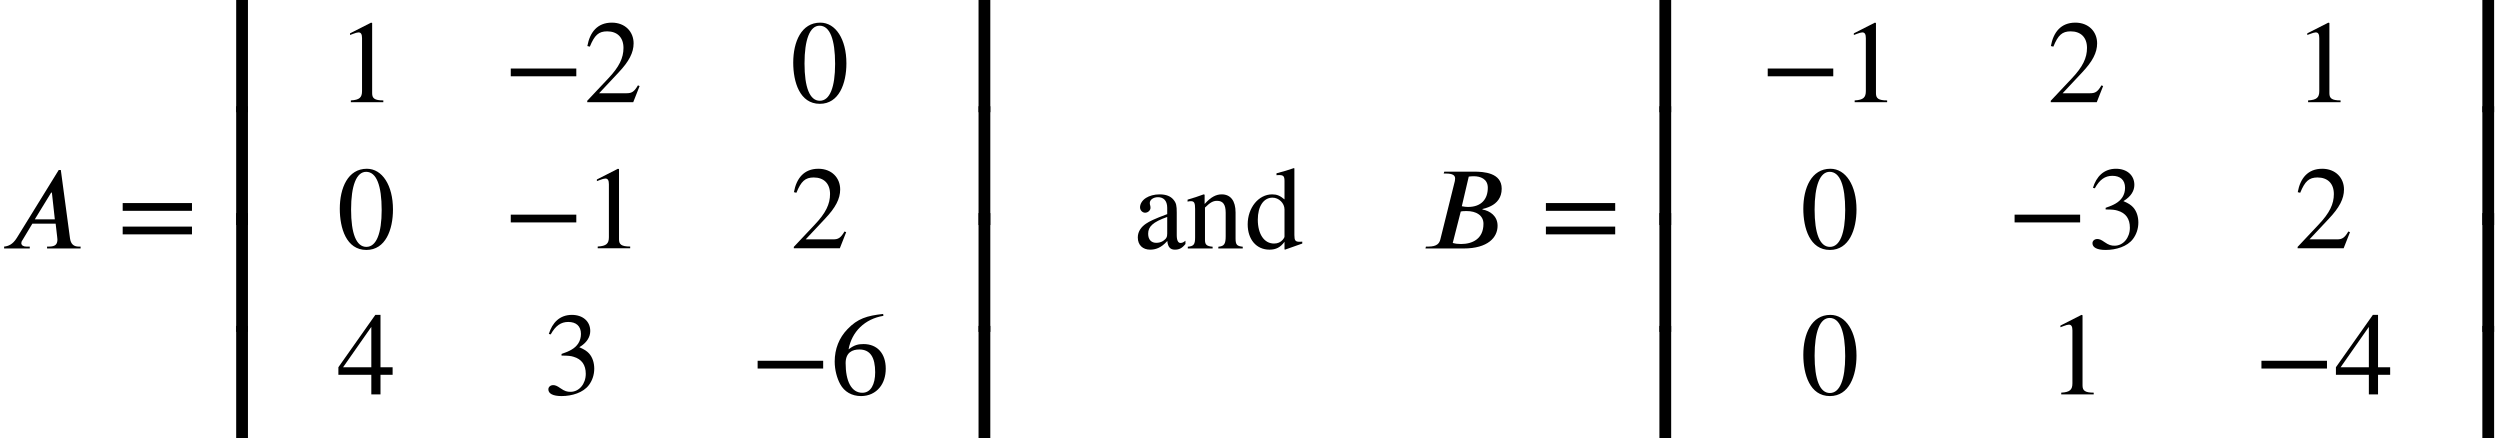 <?xml version='1.0' encoding='UTF-8'?>
<!-- This file was generated by dvisvgm 2.6.3 -->
<svg version='1.1' xmlns='http://www.w3.org/2000/svg' xmlns:xlink='http://www.w3.org/1999/xlink' width='231.809pt' height='40.625pt' viewBox='70.735 57.794 231.809 40.625'>
<defs>
<path id='g0-98' d='M4.527 -9.862V-10.407H0.545V0.556H1.636V-9.862H4.527Z'/>
<path id='g0-99' d='M4.364 0.556V-10.407H0.382V-9.862H3.273V0.556H4.364Z'/>
<path id='g0-100' d='M4.527 3.469V2.924H1.636V-7.495H0.545V3.469H4.527Z'/>
<path id='g0-101' d='M4.364 3.469V-7.495H3.273V2.924H0.382V3.469H4.364Z'/>
<path id='g0-102' d='M1.636 0.556V-10.462H0.545V0.556H1.636Z'/>
<path id='g0-103' d='M4.364 0.556V-10.462H3.273V0.556H4.364Z'/>
<path id='g2-42' d='M6.775 -2.4V-3.12H0.698V-2.4H6.775Z'/>
<path id='g2-48' d='M5.193 -3.6C5.193 -5.836 4.2 -7.375 2.771 -7.375C1.015 -7.375 0.262 -5.596 0.262 -3.665C0.262 -1.876 0.862 0.153 2.727 0.153C4.505 0.153 5.193 -1.724 5.193 -3.6ZM4.145 -3.545C4.145 -1.385 3.655 -0.131 2.727 -0.131C1.789 -0.131 1.309 -1.375 1.309 -3.589S1.8 -7.091 2.705 -7.091C3.665 -7.091 4.145 -5.815 4.145 -3.545Z'/>
<path id='g2-49' d='M4.298 0V-0.164C3.48 -0.164 3.262 -0.36 3.262 -0.829V-7.342L3.164 -7.375L1.211 -6.382V-6.229L1.505 -6.338C1.702 -6.415 1.887 -6.469 1.996 -6.469C2.225 -6.469 2.324 -6.305 2.324 -5.935V-1.036C2.324 -0.436 2.095 -0.207 1.287 -0.164V0H4.298Z'/>
<path id='g2-50' d='M5.171 -1.495L5.018 -1.56C4.658 -0.949 4.429 -0.829 3.971 -0.829H1.418L3.218 -2.749C4.189 -3.775 4.615 -4.593 4.615 -5.455C4.615 -6.535 3.829 -7.375 2.596 -7.375C1.255 -7.375 0.556 -6.48 0.327 -5.204L0.556 -5.149C0.993 -6.218 1.375 -6.567 2.16 -6.567C3.087 -6.567 3.676 -6.022 3.676 -5.029C3.676 -4.102 3.284 -3.273 2.258 -2.193L0.316 -0.131V0H4.582L5.171 -1.495Z'/>
<path id='g2-51' d='M0.665 -5.564C1.113 -6.371 1.615 -6.72 2.291 -6.72C3.011 -6.72 3.469 -6.349 3.469 -5.607C3.469 -4.942 3.12 -4.451 2.585 -4.145C2.367 -4.015 2.084 -3.895 1.669 -3.753V-3.6C2.291 -3.6 2.542 -3.567 2.782 -3.491C3.535 -3.273 3.916 -2.738 3.916 -1.909C3.916 -0.982 3.305 -0.24 2.498 -0.24C2.193 -0.24 1.964 -0.295 1.56 -0.578C1.255 -0.796 1.08 -0.862 0.895 -0.862C0.644 -0.862 0.447 -0.698 0.447 -0.469C0.447 -0.076 0.873 0.153 1.669 0.153C2.64 0.153 3.676 -0.164 4.2 -0.862C4.516 -1.276 4.702 -1.811 4.702 -2.389C4.702 -2.956 4.527 -3.458 4.222 -3.796C3.993 -4.036 3.796 -4.167 3.316 -4.375C4.047 -4.811 4.331 -5.356 4.331 -5.88C4.331 -6.775 3.644 -7.375 2.629 -7.375C1.495 -7.375 0.807 -6.644 0.491 -5.607L0.665 -5.564Z'/>
<path id='g2-52' d='M5.16 -1.822V-2.52H4.036V-7.375H3.556L0.131 -2.52V-1.822H3.185V0H4.036V-1.822H5.16ZM3.185 -2.52H0.567L3.185 -6.262V-2.52Z'/>
<path id='g2-54' d='M4.865 -7.462C3.36 -7.298 2.498 -7.036 1.56 -6.055C0.785 -5.258 0.371 -4.222 0.371 -3.044C0.371 -2.28 0.578 -1.505 0.884 -0.949C1.265 -0.251 1.953 0.153 2.815 0.153C3.535 0.153 4.145 -0.142 4.549 -0.644C4.909 -1.08 5.105 -1.691 5.105 -2.389C5.105 -3.796 4.32 -4.669 3.044 -4.669C2.564 -4.669 2.193 -4.593 1.658 -4.178C1.953 -5.825 3.175 -7.004 4.887 -7.287L4.865 -7.462ZM4.124 -2.051C4.124 -0.938 3.72 -0.153 2.935 -0.153C1.909 -0.153 1.385 -1.244 1.385 -2.902C1.385 -3.905 2.029 -4.167 2.651 -4.167C3.665 -4.167 4.124 -3.447 4.124 -2.051Z'/>
<path id='g2-61' d='M6.949 -3.491V-4.211H0.524V-3.491H6.949ZM6.949 -1.309V-2.029H0.524V-1.309H6.949Z'/>
<path id='g2-97' d='M4.822 -0.72C4.636 -0.567 4.527 -0.513 4.353 -0.513C4.156 -0.513 4.015 -0.731 4.015 -1.233V-3.316C4.015 -3.982 3.971 -4.211 3.709 -4.527S3.033 -5.018 2.422 -5.018C1.931 -5.018 1.473 -4.887 1.167 -4.691C0.785 -4.451 0.611 -4.102 0.611 -3.818C0.611 -3.524 0.851 -3.316 1.08 -3.316C1.364 -3.316 1.582 -3.556 1.582 -3.764C1.582 -3.993 1.516 -4.025 1.516 -4.222C1.516 -4.516 1.844 -4.756 2.28 -4.756C2.771 -4.756 3.131 -4.451 3.131 -3.775V-3.185C1.898 -2.727 1.495 -2.52 1.167 -2.302C0.742 -2.018 0.404 -1.593 0.404 -1.025C0.404 -0.305 0.873 0.109 1.549 0.109C2.018 0.109 2.553 -0.033 3.131 -0.687H3.142C3.196 -0.109 3.436 0.109 3.84 0.109C4.211 0.109 4.495 0 4.822 -0.415V-0.72ZM3.131 -1.385C3.131 -1.069 3.065 -0.916 2.749 -0.698C2.564 -0.578 2.335 -0.524 2.116 -0.524C1.691 -0.524 1.364 -0.785 1.364 -1.364C1.364 -1.702 1.473 -1.964 1.735 -2.204C2.007 -2.455 2.455 -2.684 3.131 -2.924V-1.385Z'/>
<path id='g2-100' d='M5.356 -0.458V-0.633C5.171 -0.622 5.16 -0.622 5.105 -0.622C4.713 -0.622 4.625 -0.742 4.625 -1.244V-7.429L4.571 -7.451C4.047 -7.265 3.665 -7.156 2.967 -6.971V-6.796C3.055 -6.807 3.12 -6.807 3.207 -6.807C3.611 -6.807 3.709 -6.698 3.709 -6.251V-4.549C3.295 -4.898 3 -5.018 2.564 -5.018C1.309 -5.018 0.295 -3.785 0.295 -2.236C0.295 -0.84 1.102 0.109 2.313 0.109C2.924 0.109 3.338 -0.109 3.709 -0.622V0.076L3.753 0.109L5.356 -0.458ZM3.709 -1.113C3.709 -1.036 3.644 -0.916 3.545 -0.807C3.349 -0.578 3.076 -0.458 2.738 -0.458C1.822 -0.458 1.233 -1.331 1.233 -2.673C1.233 -3.905 1.767 -4.713 2.596 -4.713C3.185 -4.713 3.709 -4.2 3.709 -3.622V-1.113Z'/>
<path id='g2-110' d='M5.291 0V-0.164C4.756 -0.218 4.625 -0.338 4.625 -0.927V-3.338C4.625 -4.418 4.167 -5.018 3.338 -5.018C2.836 -5.018 2.335 -4.778 1.767 -4.135H1.756V-4.985L1.669 -5.018C1.135 -4.822 0.775 -4.702 0.175 -4.527V-4.342C0.251 -4.375 0.371 -4.385 0.491 -4.385C0.796 -4.385 0.873 -4.211 0.873 -3.676V-1.025C0.873 -0.382 0.753 -0.207 0.196 -0.164V0H2.498V-0.164C1.942 -0.207 1.789 -0.36 1.789 -0.785V-3.796C2.291 -4.287 2.553 -4.418 2.913 -4.418C3.447 -4.418 3.709 -4.091 3.709 -3.316V-1.145C3.709 -0.425 3.578 -0.207 3.033 -0.164L3.022 0H5.291Z'/>
<path id='g1-65' d='M7.473 0V-0.175H7.298C6.84 -0.175 6.567 -0.404 6.491 -0.938L5.64 -7.276H5.444L1.56 -0.982C1.167 -0.349 0.764 -0.218 0.382 -0.175V0H2.76V-0.175H2.444C2.16 -0.175 1.985 -0.295 1.975 -0.491C1.975 -0.567 2.007 -0.687 2.084 -0.775L3 -2.302H5.16L5.302 -1.069C5.313 -0.993 5.324 -0.905 5.324 -0.84C5.324 -0.404 5.149 -0.175 4.538 -0.175H4.364V0H7.473ZM5.084 -2.705H3.229L4.745 -5.182H4.811L5.084 -2.705Z'/>
<path id='g1-66' d='M2.16 -7.124L2.105 -6.949H2.313C2.956 -6.949 3.164 -6.775 3.164 -6.491C3.164 -6.425 3.153 -6.316 3.142 -6.262L1.8 -0.862C1.713 -0.491 1.505 -0.175 0.676 -0.175H0.458L0.415 0H3.949C6.207 0 7.102 -1.025 7.102 -2.105C7.102 -3.033 6.371 -3.491 5.716 -3.611L5.684 -3.655C5.902 -3.709 6.218 -3.796 6.491 -3.938C7.015 -4.2 7.484 -4.691 7.484 -5.542C7.484 -7.025 5.825 -7.124 4.909 -7.124H2.16ZM4.429 -6.665C4.571 -6.687 4.735 -6.698 4.898 -6.698C5.487 -6.698 6.196 -6.469 6.196 -5.629C6.196 -4.571 5.585 -3.851 4.364 -3.851C4.2 -3.851 4.004 -3.873 3.785 -3.916L4.429 -6.665ZM3.687 -3.425C3.851 -3.469 4.069 -3.469 4.244 -3.469C5.095 -3.469 5.793 -3.087 5.793 -2.291C5.793 -0.873 4.745 -0.415 3.72 -0.415C3.436 -0.415 3.218 -0.436 2.945 -0.513L3.687 -3.425Z'/>
</defs>
<g id='page1'>
<use x='70.735' y='80.834' xlink:href='#g1-65'/>
<use x='81.587' y='80.834' xlink:href='#g2-61'/>
<use x='92.09' y='67.645' xlink:href='#g0-98'/>
<use x='92.09' y='78.107' xlink:href='#g0-102'/>
<use x='92.09' y='88.013' xlink:href='#g0-102'/>
<use x='92.09' y='95.507' xlink:href='#g0-100'/>
<use x='101.98' y='67.268' xlink:href='#g2-49'/>
<use x='117.397' y='67.268' xlink:href='#g2-42'/>
<use x='124.87' y='67.268' xlink:href='#g2-50'/>
<use x='144.024' y='67.268' xlink:href='#g2-48'/>
<use x='101.98' y='80.817' xlink:href='#g2-48'/>
<use x='117.397' y='80.817' xlink:href='#g2-42'/>
<use x='124.87' y='80.817' xlink:href='#g2-49'/>
<use x='144.024' y='80.817' xlink:href='#g2-50'/>
<use x='101.98' y='94.366' xlink:href='#g2-52'/>
<use x='121.134' y='94.366' xlink:href='#g2-51'/>
<use x='140.287' y='94.366' xlink:href='#g2-42'/>
<use x='147.76' y='94.366' xlink:href='#g2-54'/>
<use x='158.196' y='67.645' xlink:href='#g0-99'/>
<use x='158.196' y='78.107' xlink:href='#g0-103'/>
<use x='158.196' y='88.013' xlink:href='#g0-103'/>
<use x='158.196' y='95.507' xlink:href='#g0-101'/>
<use x='175.832' y='80.834' xlink:href='#g2-97'/>
<use x='180.676' y='80.834' xlink:href='#g2-110'/>
<use x='186.13' y='80.834' xlink:href='#g2-100'/>
<use x='202.494' y='80.834' xlink:href='#g1-66'/>
<use x='213.553' y='80.834' xlink:href='#g2-61'/>
<use x='224.056' y='67.645' xlink:href='#g0-98'/>
<use x='224.056' y='78.107' xlink:href='#g0-102'/>
<use x='224.056' y='88.013' xlink:href='#g0-102'/>
<use x='224.056' y='95.507' xlink:href='#g0-100'/>
<use x='233.947' y='67.268' xlink:href='#g2-42'/>
<use x='241.419' y='67.268' xlink:href='#g2-49'/>
<use x='260.573' y='67.268' xlink:href='#g2-50'/>
<use x='283.463' y='67.268' xlink:href='#g2-49'/>
<use x='237.683' y='80.817' xlink:href='#g2-48'/>
<use x='256.837' y='80.817' xlink:href='#g2-42'/>
<use x='264.309' y='80.817' xlink:href='#g2-51'/>
<use x='283.463' y='80.817' xlink:href='#g2-50'/>
<use x='237.683' y='94.366' xlink:href='#g2-48'/>
<use x='260.573' y='94.366' xlink:href='#g2-49'/>
<use x='279.726' y='94.366' xlink:href='#g2-42'/>
<use x='287.199' y='94.366' xlink:href='#g2-52'/>
<use x='297.635' y='67.645' xlink:href='#g0-99'/>
<use x='297.635' y='78.107' xlink:href='#g0-103'/>
<use x='297.635' y='88.013' xlink:href='#g0-103'/>
<use x='297.635' y='95.507' xlink:href='#g0-101'/>
</g>
</svg><!--Rendered by QuickLaTeX.com-->